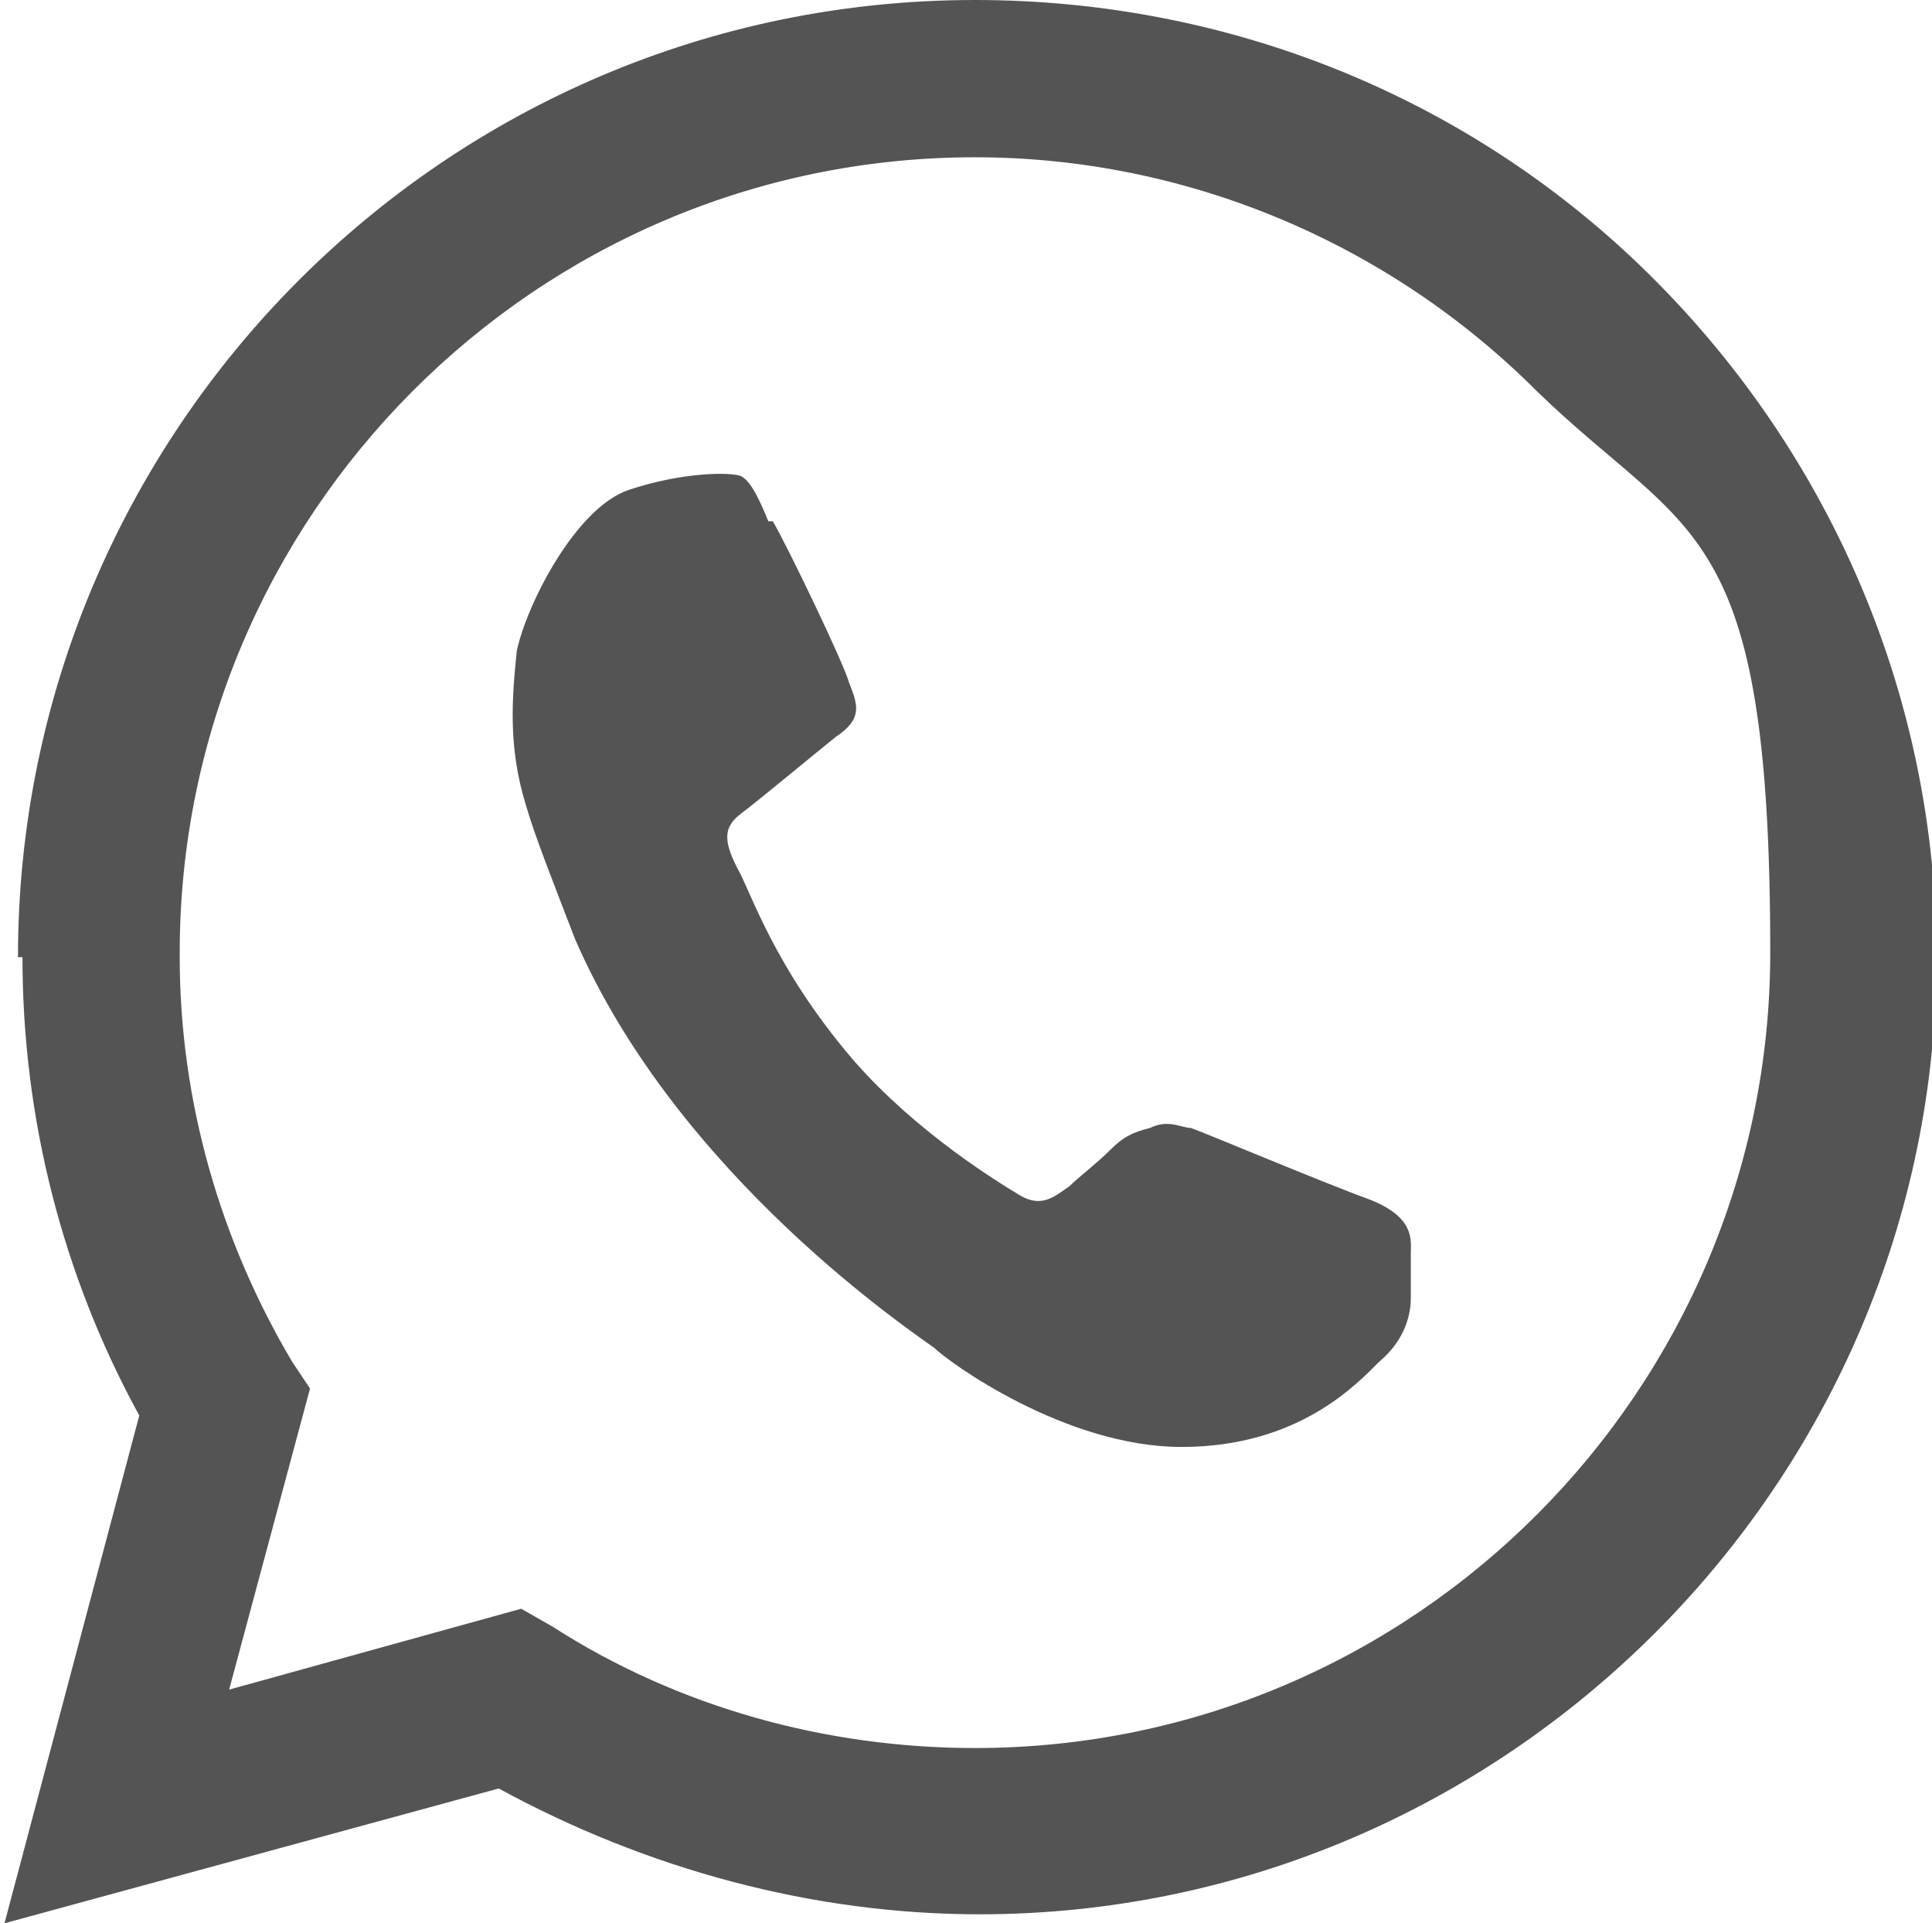 <?xml version="1.0" encoding="UTF-8"?>
<svg id="Camada_1" xmlns="http://www.w3.org/2000/svg" width="43" height="42.8" version="1.1" viewBox="0 0 43 42.8">
  <!-- Generator: Adobe Illustrator 29.7.1, SVG Export Plug-In . SVG Version: 2.1.1 Build 8)  -->
  <defs>
    <style>
      .st0 {
        fill: #555454;
      }
    </style>
  </defs>
  <path class="st0" d="M36.8,6.2c4,4,6.3,9.4,6.3,15.1,0,11.7-9.6,21.3-21.3,21.3-3.7,0-7.4-1-10.7-2.8l-11,3,3-11.3c-1.7-3.1-2.6-6.6-2.6-10.2H.4C.4,9.6,9.9,0,21.7,0c5.7,0,11.1,2.2,15.1,6.2M4,21.3h0c0,3.2.9,6.3,2.5,9l.4.6-1.8,6.7,6.5-1.8.7.4c2.8,1.8,6.1,2.7,9.4,2.7,9.8,0,17.7-8,17.7-17.7s-1.8-9.2-5.2-12.5c-3.3-3.3-7.8-5.2-12.5-5.2-9.8,0-17.7,8-17.7,17.7ZM17.2,11.6c.3.5,1.6,3.2,1.7,3.6.2.5.3.8-.3,1.2-.5.4-1.7,1.4-2.1,1.7-.4.3-.4.6-.1,1.2.3.5.8,2.2,2.6,4.3,1.4,1.6,3.2,2.7,3.7,3,.5.3.8,0,1.1-.2.2-.2.6-.5.9-.8.3-.3.5-.4.9-.5.4-.2.7,0,.9,0,.3.1,2.9,1.2,4,1.6,1,.4.9.9.9,1.2,0,.3,0,.7,0,1s-.1.9-.7,1.4c-.5.5-1.8,1.9-4.4,1.9s-5.2-1.9-5.5-2.2c-.4-.3-5.7-3.8-8-9.1-.5-1.3-.9-2.3-1.1-3-.4-1.3-.3-2.4-.2-3.4.2-1,1.3-3.2,2.5-3.6,1.2-.4,2.3-.4,2.5-.3.2.1.4.5.6,1h0Z"/>
</svg>